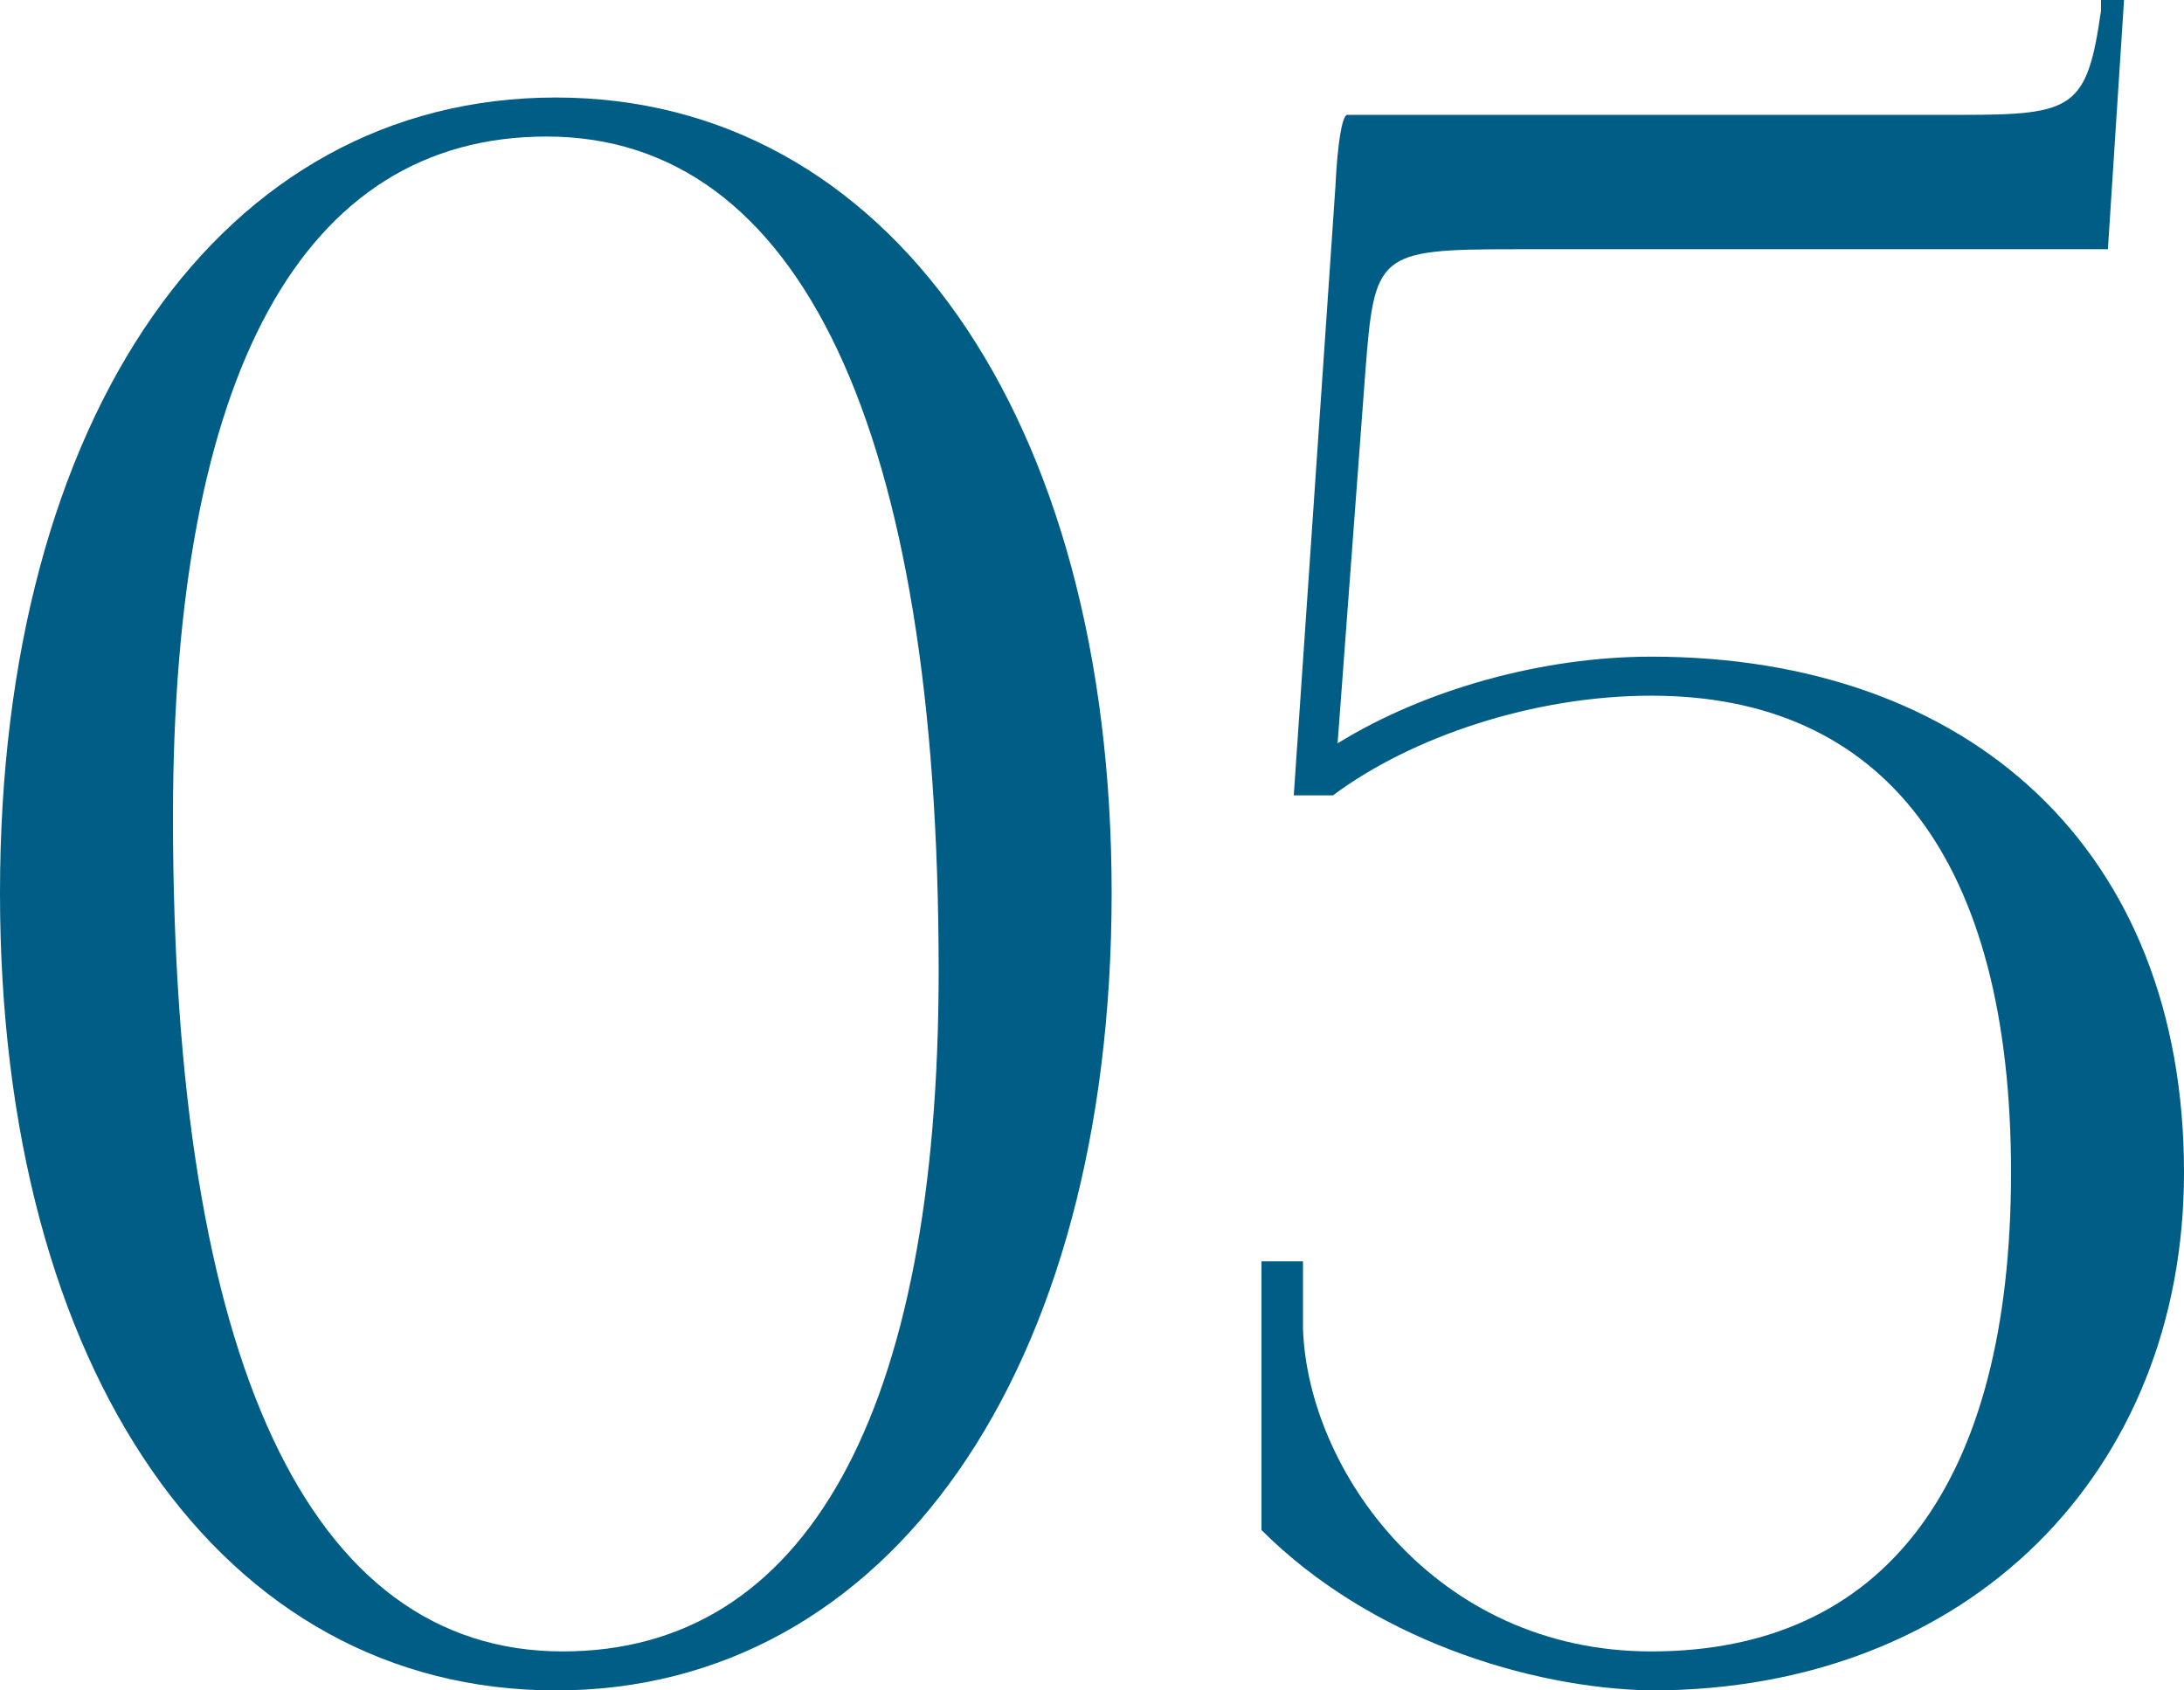 <?xml version="1.0" encoding="UTF-8"?> <svg xmlns="http://www.w3.org/2000/svg" width="124" height="96" viewBox="0 0 124 96" fill="none"> <path d="M31.034 7.754C45.438 7.754 53.294 24.369 53.294 55.139C53.294 80.369 45.7 93.785 31.95 93.785C17.547 93.785 9.821 77.292 9.821 46.4C9.821 21.292 17.154 7.754 31.034 7.754ZM31.558 5.538C12.571 5.538 0 23.631 0 50.708C0 77.908 12.571 96 31.558 96C50.413 96 63.115 77.908 63.115 50.708C63.115 23.631 50.413 5.538 31.558 5.538Z" fill="#005D86"></path> <path d="M76.467 6.523C76.205 6.646 75.944 8 75.813 10.708L73.456 45.169H75.682C80.134 41.846 87.074 39.508 93.752 39.508C106.977 39.508 114.179 48.861 114.179 66.585C114.179 84.308 106.977 93.785 93.752 93.785C81.443 93.785 74.241 83.446 73.979 75.446V71.631H71.622V86.892C77.777 93.046 86.812 95.877 93.752 96C111.822 96 124 83.569 124 66.585C124 48.246 111.822 37.292 93.752 37.292C87.597 37.292 80.919 39.139 75.944 42.215L77.515 21.169C78.039 14.4 78.17 14.154 86.026 14.154H119.679L120.595 0H119.286V0.615C118.5 6.154 117.715 6.523 111.429 6.523H76.467Z" fill="#005D86"></path> </svg> 